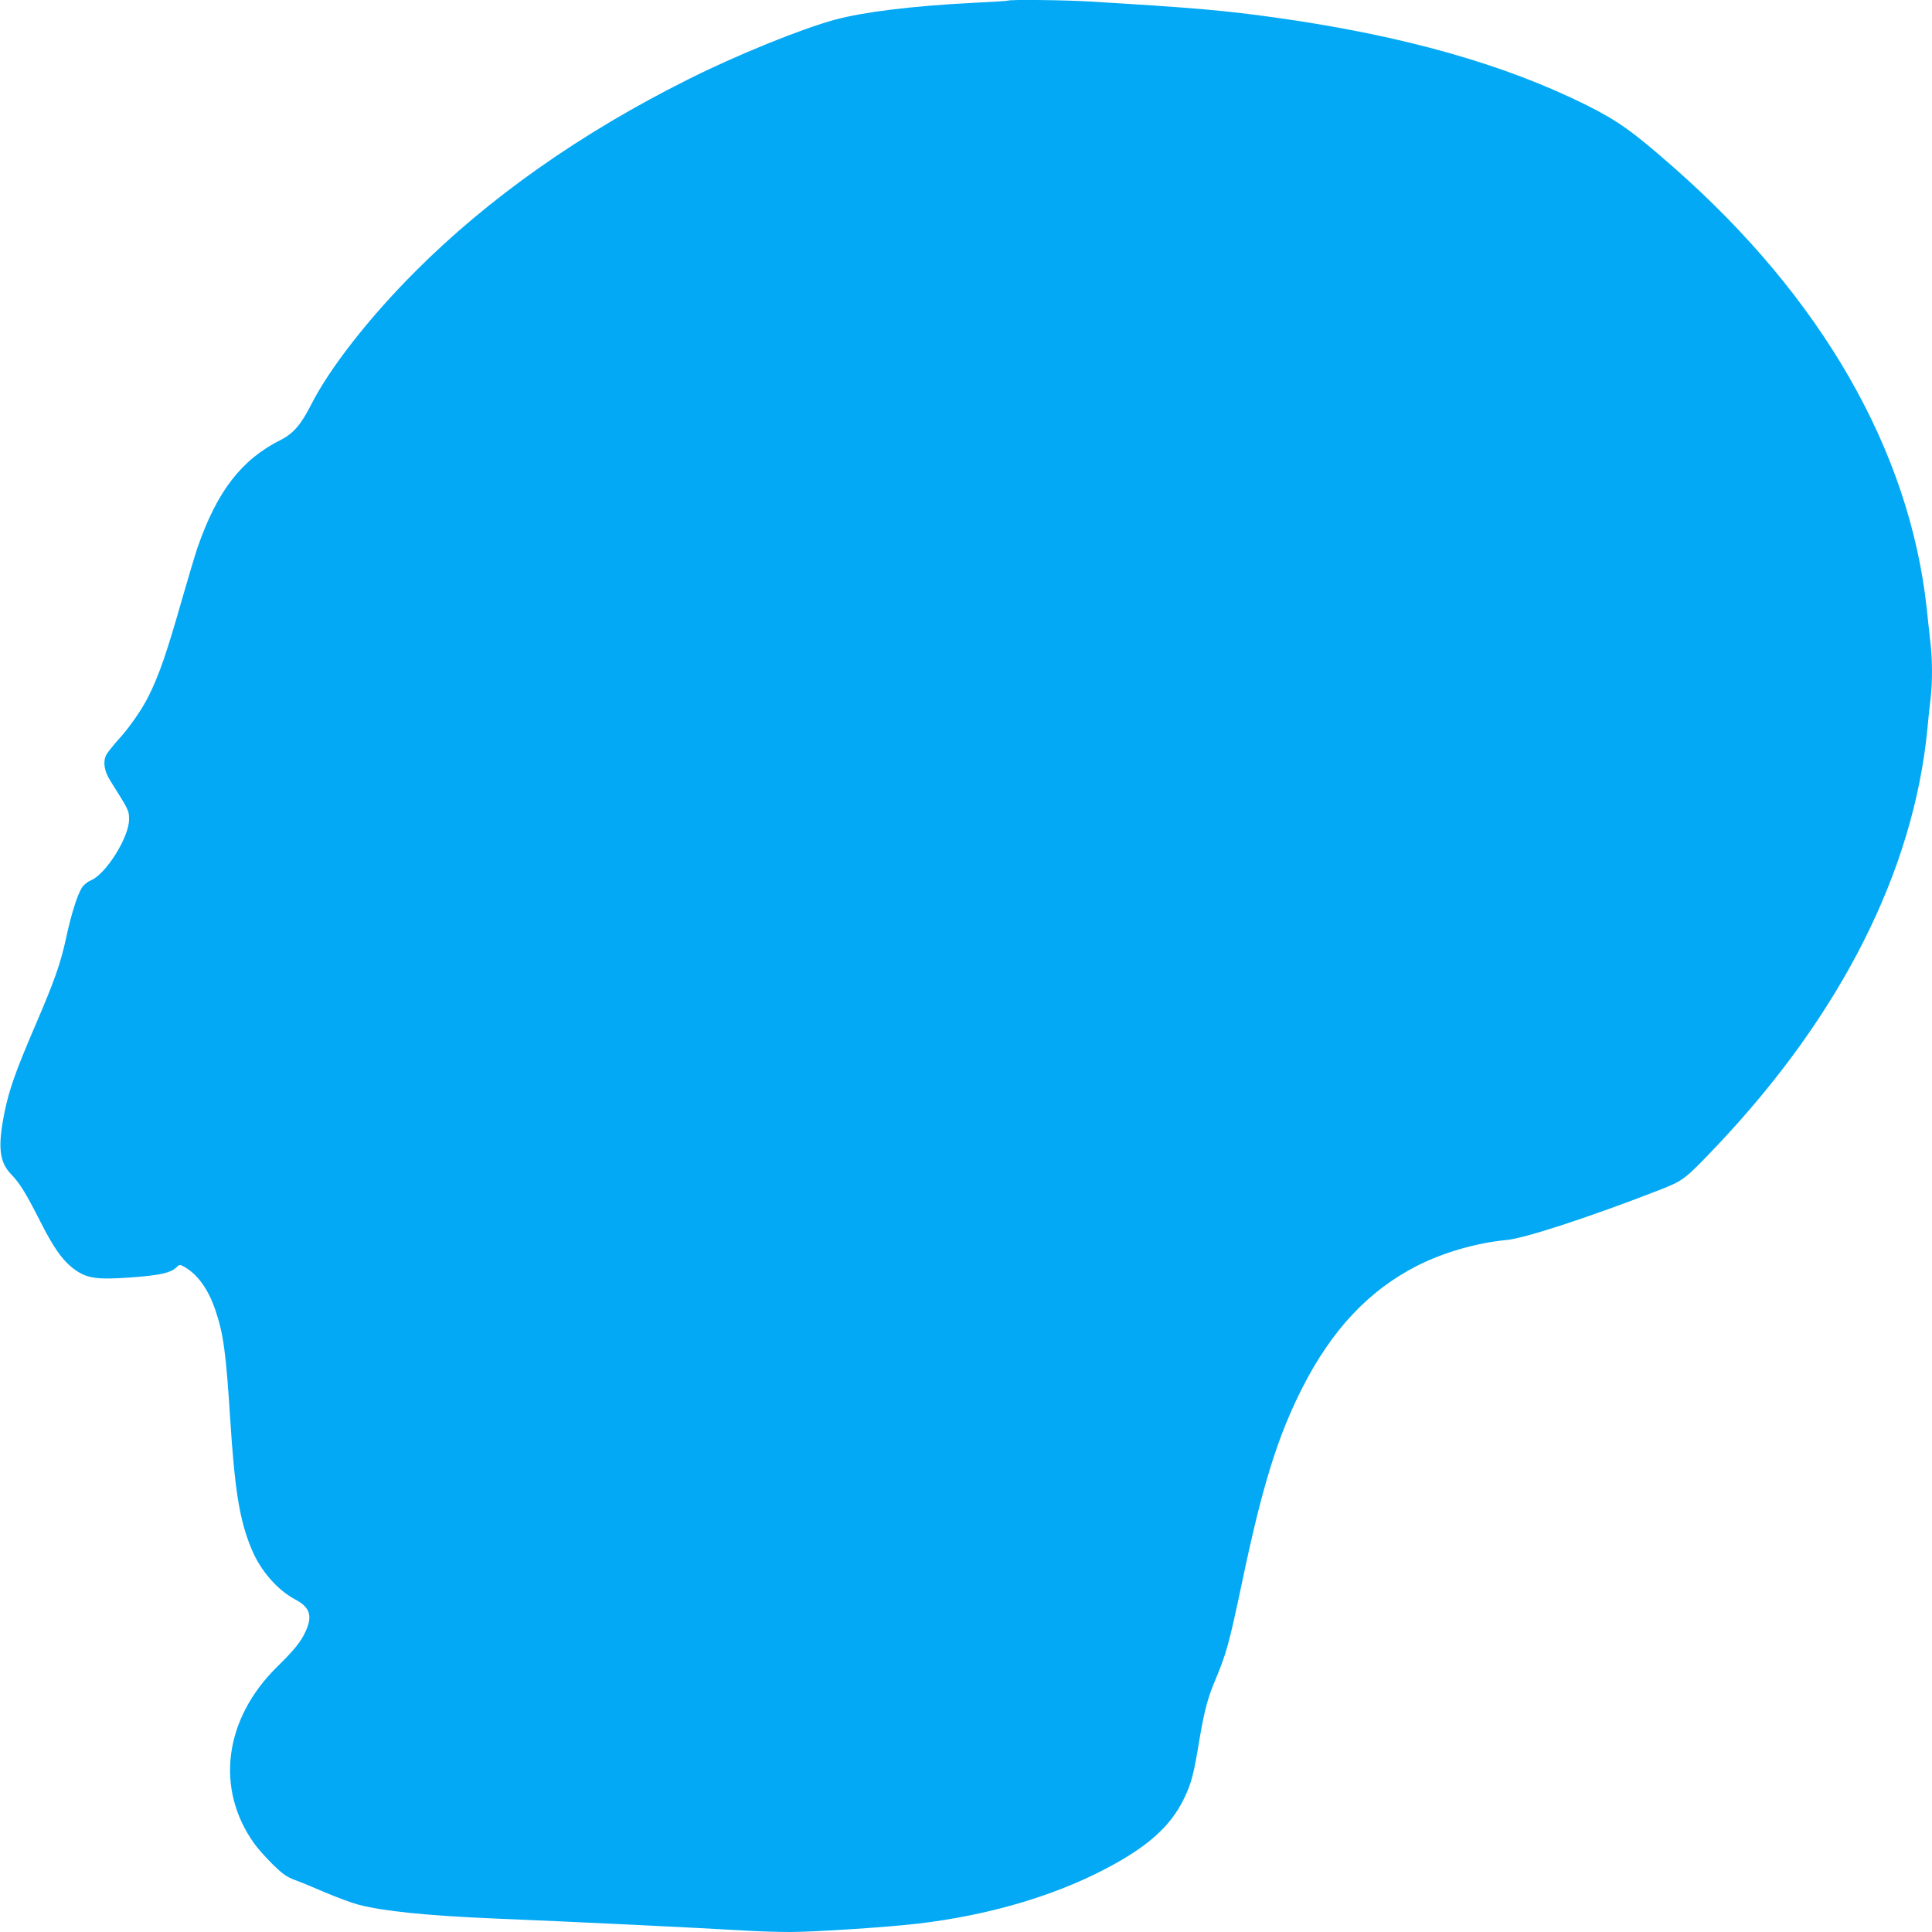 <?xml version="1.0" standalone="no"?>
<!DOCTYPE svg PUBLIC "-//W3C//DTD SVG 20010904//EN"
 "http://www.w3.org/TR/2001/REC-SVG-20010904/DTD/svg10.dtd">
<svg version="1.0" xmlns="http://www.w3.org/2000/svg"
 width="1280pt" height="1280pt" viewBox="0 0 1280 1280"
 preserveAspectRatio="xMidYMid meet">
<g transform="translate(0,1280) scale(0.1,-0.1)"
fill="#03a9f4" stroke="none">
<path d="M6679 12796 c-2 -2 -107 -9 -234 -15 -397 -20 -724 -60 -915 -112
-221 -60 -653 -235 -973 -396 -710 -355 -1321 -785 -1807 -1273 -304 -304
-569 -643 -689 -882 -68 -133 -118 -191 -204 -234 -258 -130 -420 -340 -549
-714 -16 -47 -60 -195 -99 -330 -104 -366 -155 -513 -226 -655 -44 -88 -128
-208 -196 -282 -36 -40 -73 -86 -83 -104 -23 -46 -14 -108 27 -172 123 -195
124 -197 124 -256 0 -119 -155 -365 -254 -404 -23 -10 -47 -30 -59 -49 -30
-49 -68 -168 -102 -323 -39 -182 -79 -293 -211 -600 -125 -292 -169 -415 -199
-565 -46 -225 -35 -328 43 -409 58 -60 97 -123 191 -308 88 -174 144 -255 215
-312 92 -72 155 -82 406 -63 171 13 245 29 281 63 24 23 25 23 57 5 88 -51
159 -150 206 -292 51 -151 69 -283 96 -714 31 -479 62 -672 142 -864 59 -142
170 -270 291 -334 96 -51 114 -109 66 -212 -31 -68 -74 -121 -190 -235 -350
-346 -409 -807 -149 -1170 24 -33 79 -95 122 -137 63 -62 91 -82 143 -102 36
-13 129 -51 207 -85 78 -33 176 -69 218 -80 164 -43 447 -72 885 -91 544 -22
1380 -63 1665 -80 94 -6 233 -10 310 -10 159 0 635 31 842 55 463 54 893 179
1241 360 286 149 437 284 527 470 48 100 64 161 100 380 30 181 54 276 95 376
87 208 99 251 191 685 132 630 234 957 396 1277 196 386 441 647 760 810 175
89 395 153 597 172 122 12 555 154 1005 329 166 65 172 70 385 294 825 871
1305 1824 1396 2767 6 66 15 156 21 199 12 102 12 257 -1 365 -5 47 -17 151
-25 231 -114 1046 -696 2060 -1680 2924 -270 237 -366 305 -573 409 -542 270
-1207 459 -2037 577 -361 51 -556 68 -1255 110 -168 10 -532 14 -541 6z"/>
</g>
</svg>
